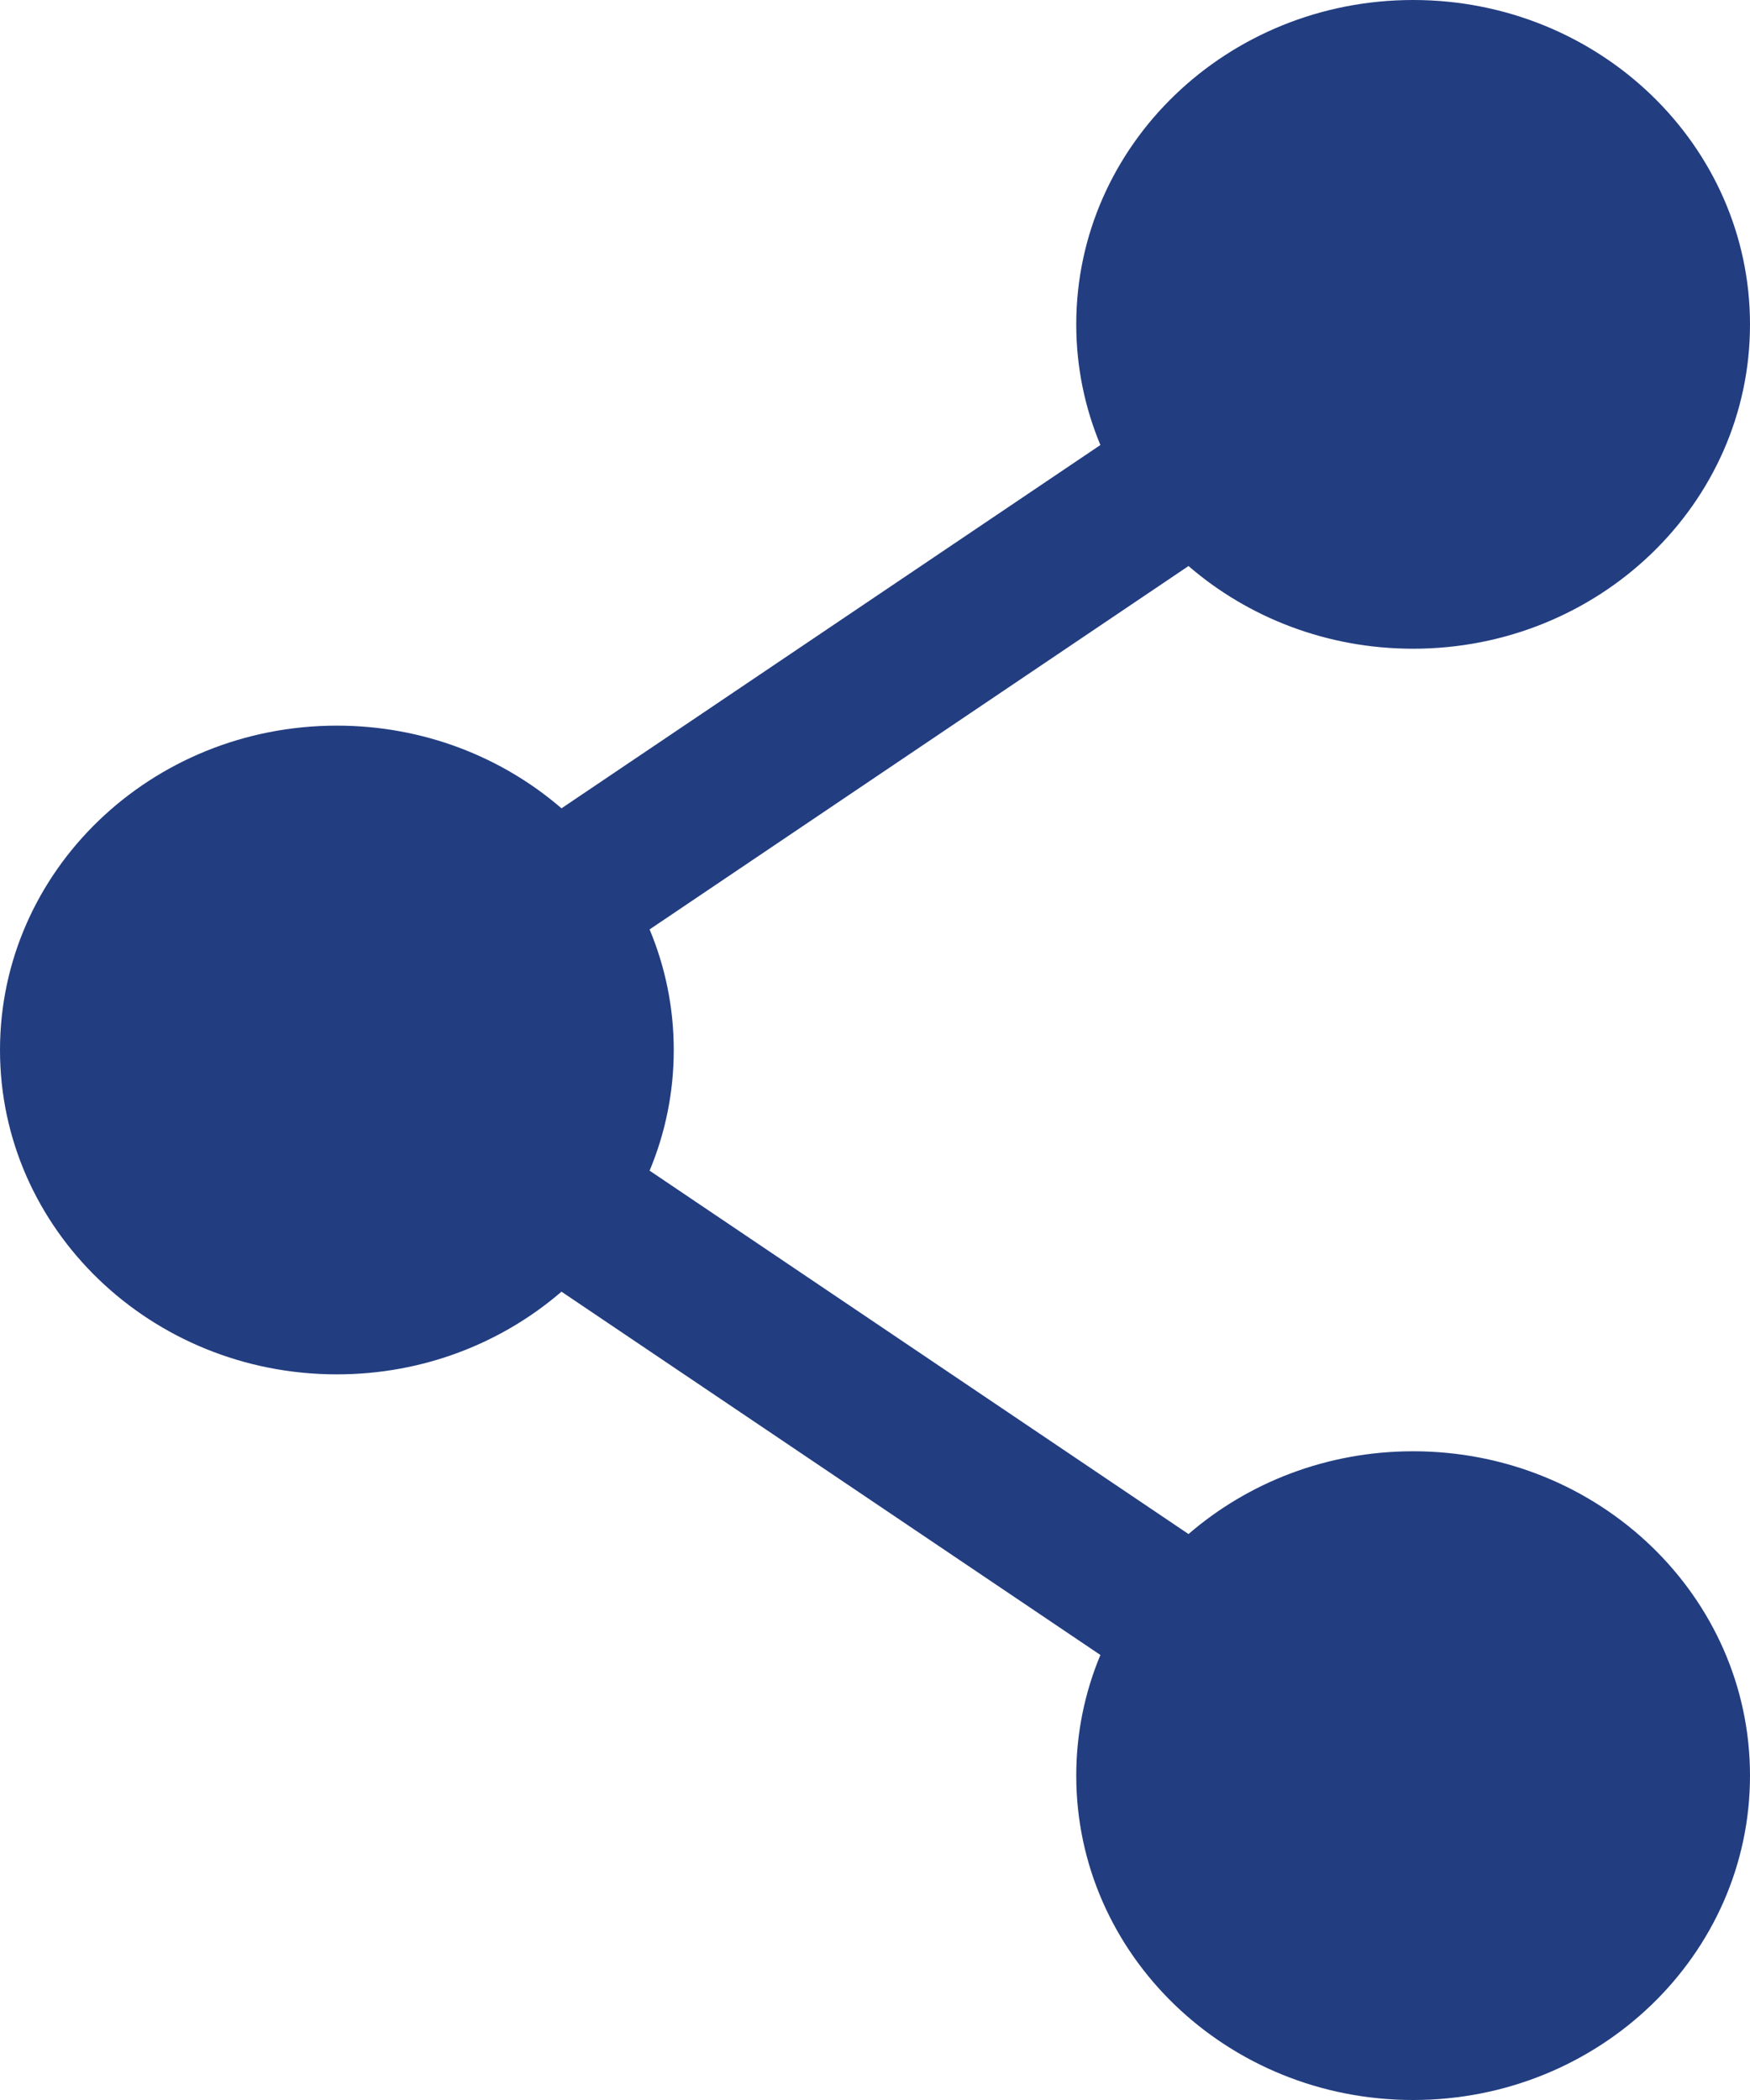 <svg width="20" height="24" viewBox="0 0 20 24" fill="none" xmlns="http://www.w3.org/2000/svg">
<g clip-path="url(#clip0_1223_748)">
<path d="M16.15 16.586C15.163 16.586 14.264 16.944 13.583 17.532L7.424 13.379C7.602 12.953 7.7 12.488 7.7 12C7.7 11.513 7.602 11.048 7.424 10.622L13.583 6.469C14.264 7.057 15.164 7.414 16.15 7.414C18.276 7.414 20 5.755 20 3.708C20 1.66 18.276 0 16.15 0C14.023 0 12.3 1.66 12.3 3.707C12.3 4.194 12.398 4.659 12.576 5.086L6.417 9.238C5.736 8.65 4.836 8.293 3.85 8.293C1.724 8.293 0 9.953 0 12C0 14.047 1.724 15.707 3.85 15.707C4.837 15.707 5.736 15.349 6.417 14.762L12.576 18.914C12.398 19.34 12.3 19.806 12.3 20.293C12.3 22.34 14.023 24 16.15 24C18.276 24 20 22.34 20 20.293C20 18.245 18.276 16.586 16.15 16.586V16.586Z" fill="#223D80"/>
</g>
<defs>
<clipPath id="clip0_1223_748">
<rect width="20" height="24" fill="white"/>
</clipPath>
</defs>
</svg>
